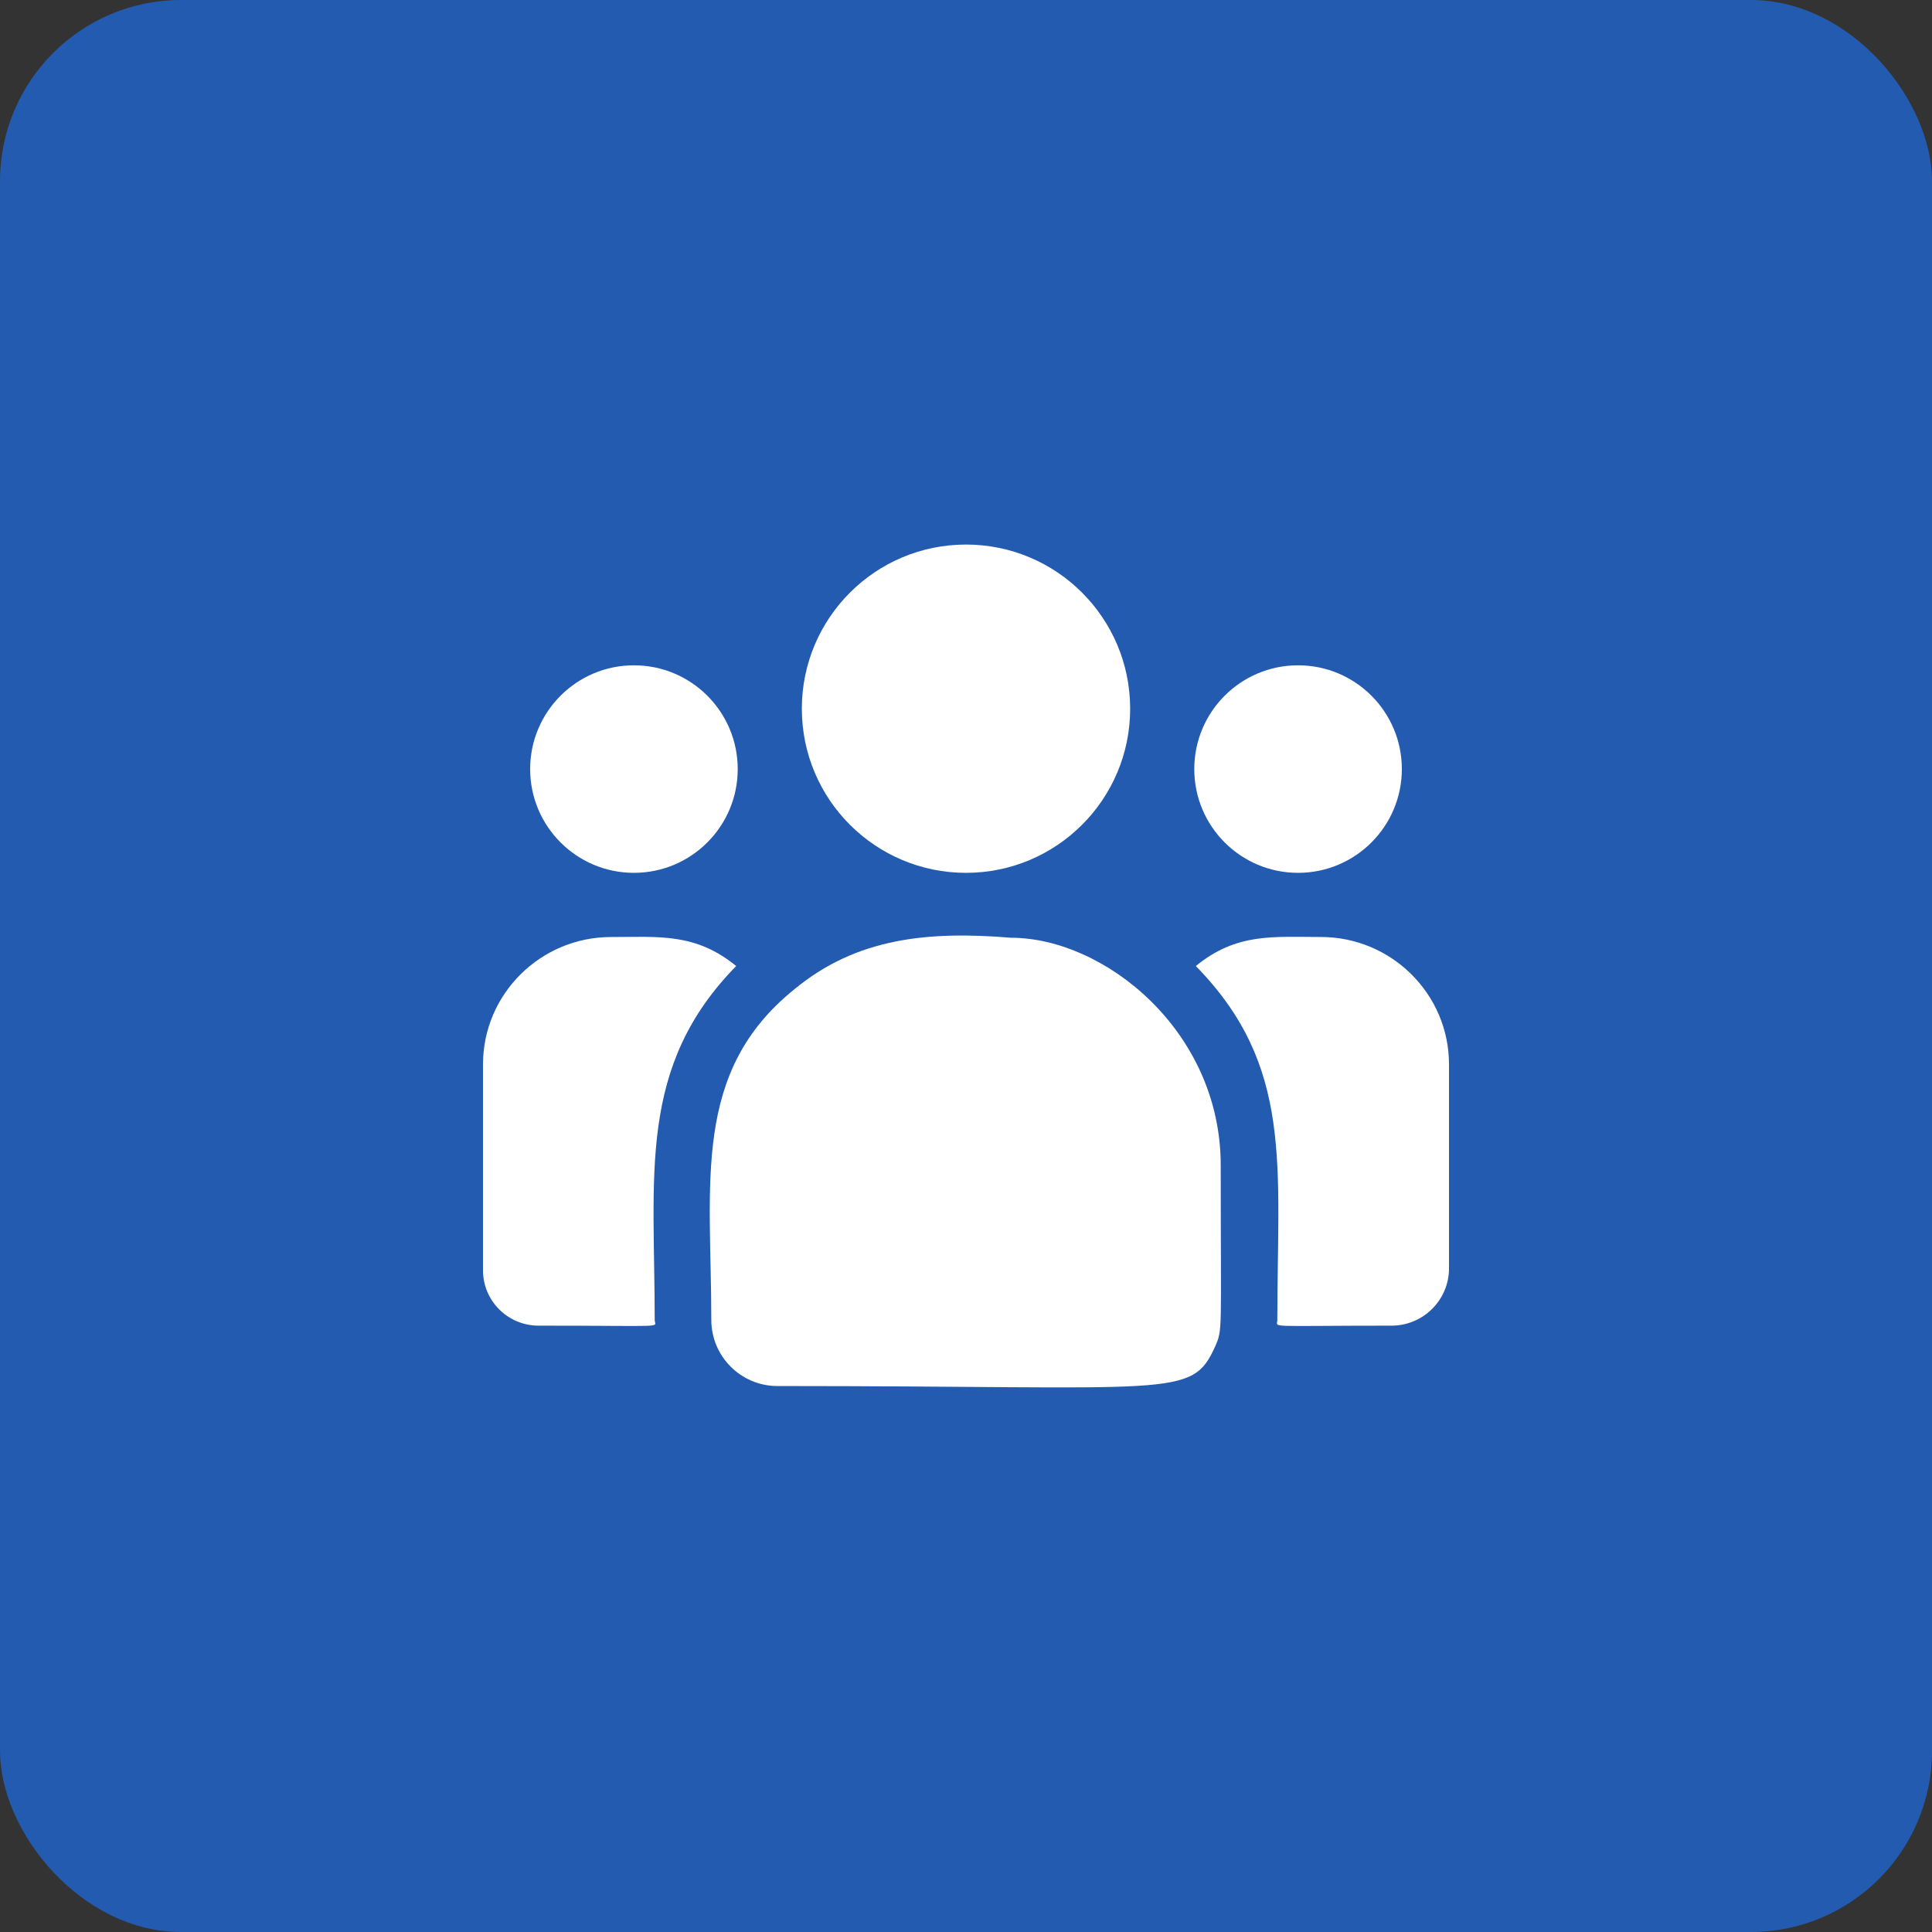 <svg width="64" height="64" viewBox="0 0 64 64" fill="none" xmlns="http://www.w3.org/2000/svg">
<rect x="0" y="0" width="64" height="64" fill="#333333" stroke="none"/>
<rect width="64" height="64" rx="6" fill="#235BB0"/>
<g clip-path="url(#clip0)">
<path d="M32 28.914C35.003 28.914 37.438 26.48 37.438 23.477C37.438 20.474 35.003 18.039 32 18.039C28.997 18.039 26.562 20.474 26.562 23.477C26.562 26.48 28.997 28.914 32 28.914Z" fill="white"/>
<path d="M43 28.914C44.898 28.914 46.438 27.375 46.438 25.477C46.438 23.578 44.898 22.039 43 22.039C41.102 22.039 39.562 23.578 39.562 25.477C39.562 27.375 41.102 28.914 43 28.914Z" fill="white"/>
<path d="M21 28.914C22.898 28.914 24.438 27.375 24.438 25.477C24.438 23.578 22.898 22.039 21 22.039C19.102 22.039 17.562 23.578 17.562 25.477C17.562 27.375 19.102 28.914 21 28.914Z" fill="white"/>
<path d="M24.387 32.001C23.034 30.893 21.808 31.04 20.244 31.04C17.904 31.04 16 32.932 16 35.258V42.083C16 43.093 16.824 43.914 17.838 43.914C22.215 43.914 21.688 43.994 21.688 43.726C21.688 38.889 21.115 35.342 24.387 32.001Z" fill="white"/>
<path d="M33.488 31.064C30.756 30.837 28.38 31.067 26.331 32.758C22.903 35.504 23.563 39.202 23.563 43.726C23.563 44.922 24.536 45.914 25.751 45.914C38.944 45.914 39.469 46.34 40.251 44.608C40.508 44.022 40.438 44.208 40.438 38.603C40.438 34.151 36.583 31.064 33.488 31.064Z" fill="white"/>
<path d="M43.756 31.039C42.183 31.039 40.965 30.894 39.613 32.001C42.861 35.317 42.313 38.622 42.313 43.726C42.313 43.995 41.875 43.914 46.096 43.914C47.146 43.914 48 43.064 48 42.018V35.258C48 32.932 46.096 31.039 43.756 31.039Z" fill="white"/>
</g>
<defs>
<clipPath id="clip0">
<rect width="32" height="32" fill="white" transform="translate(16 16)"/>
</clipPath>
</defs>
</svg>
